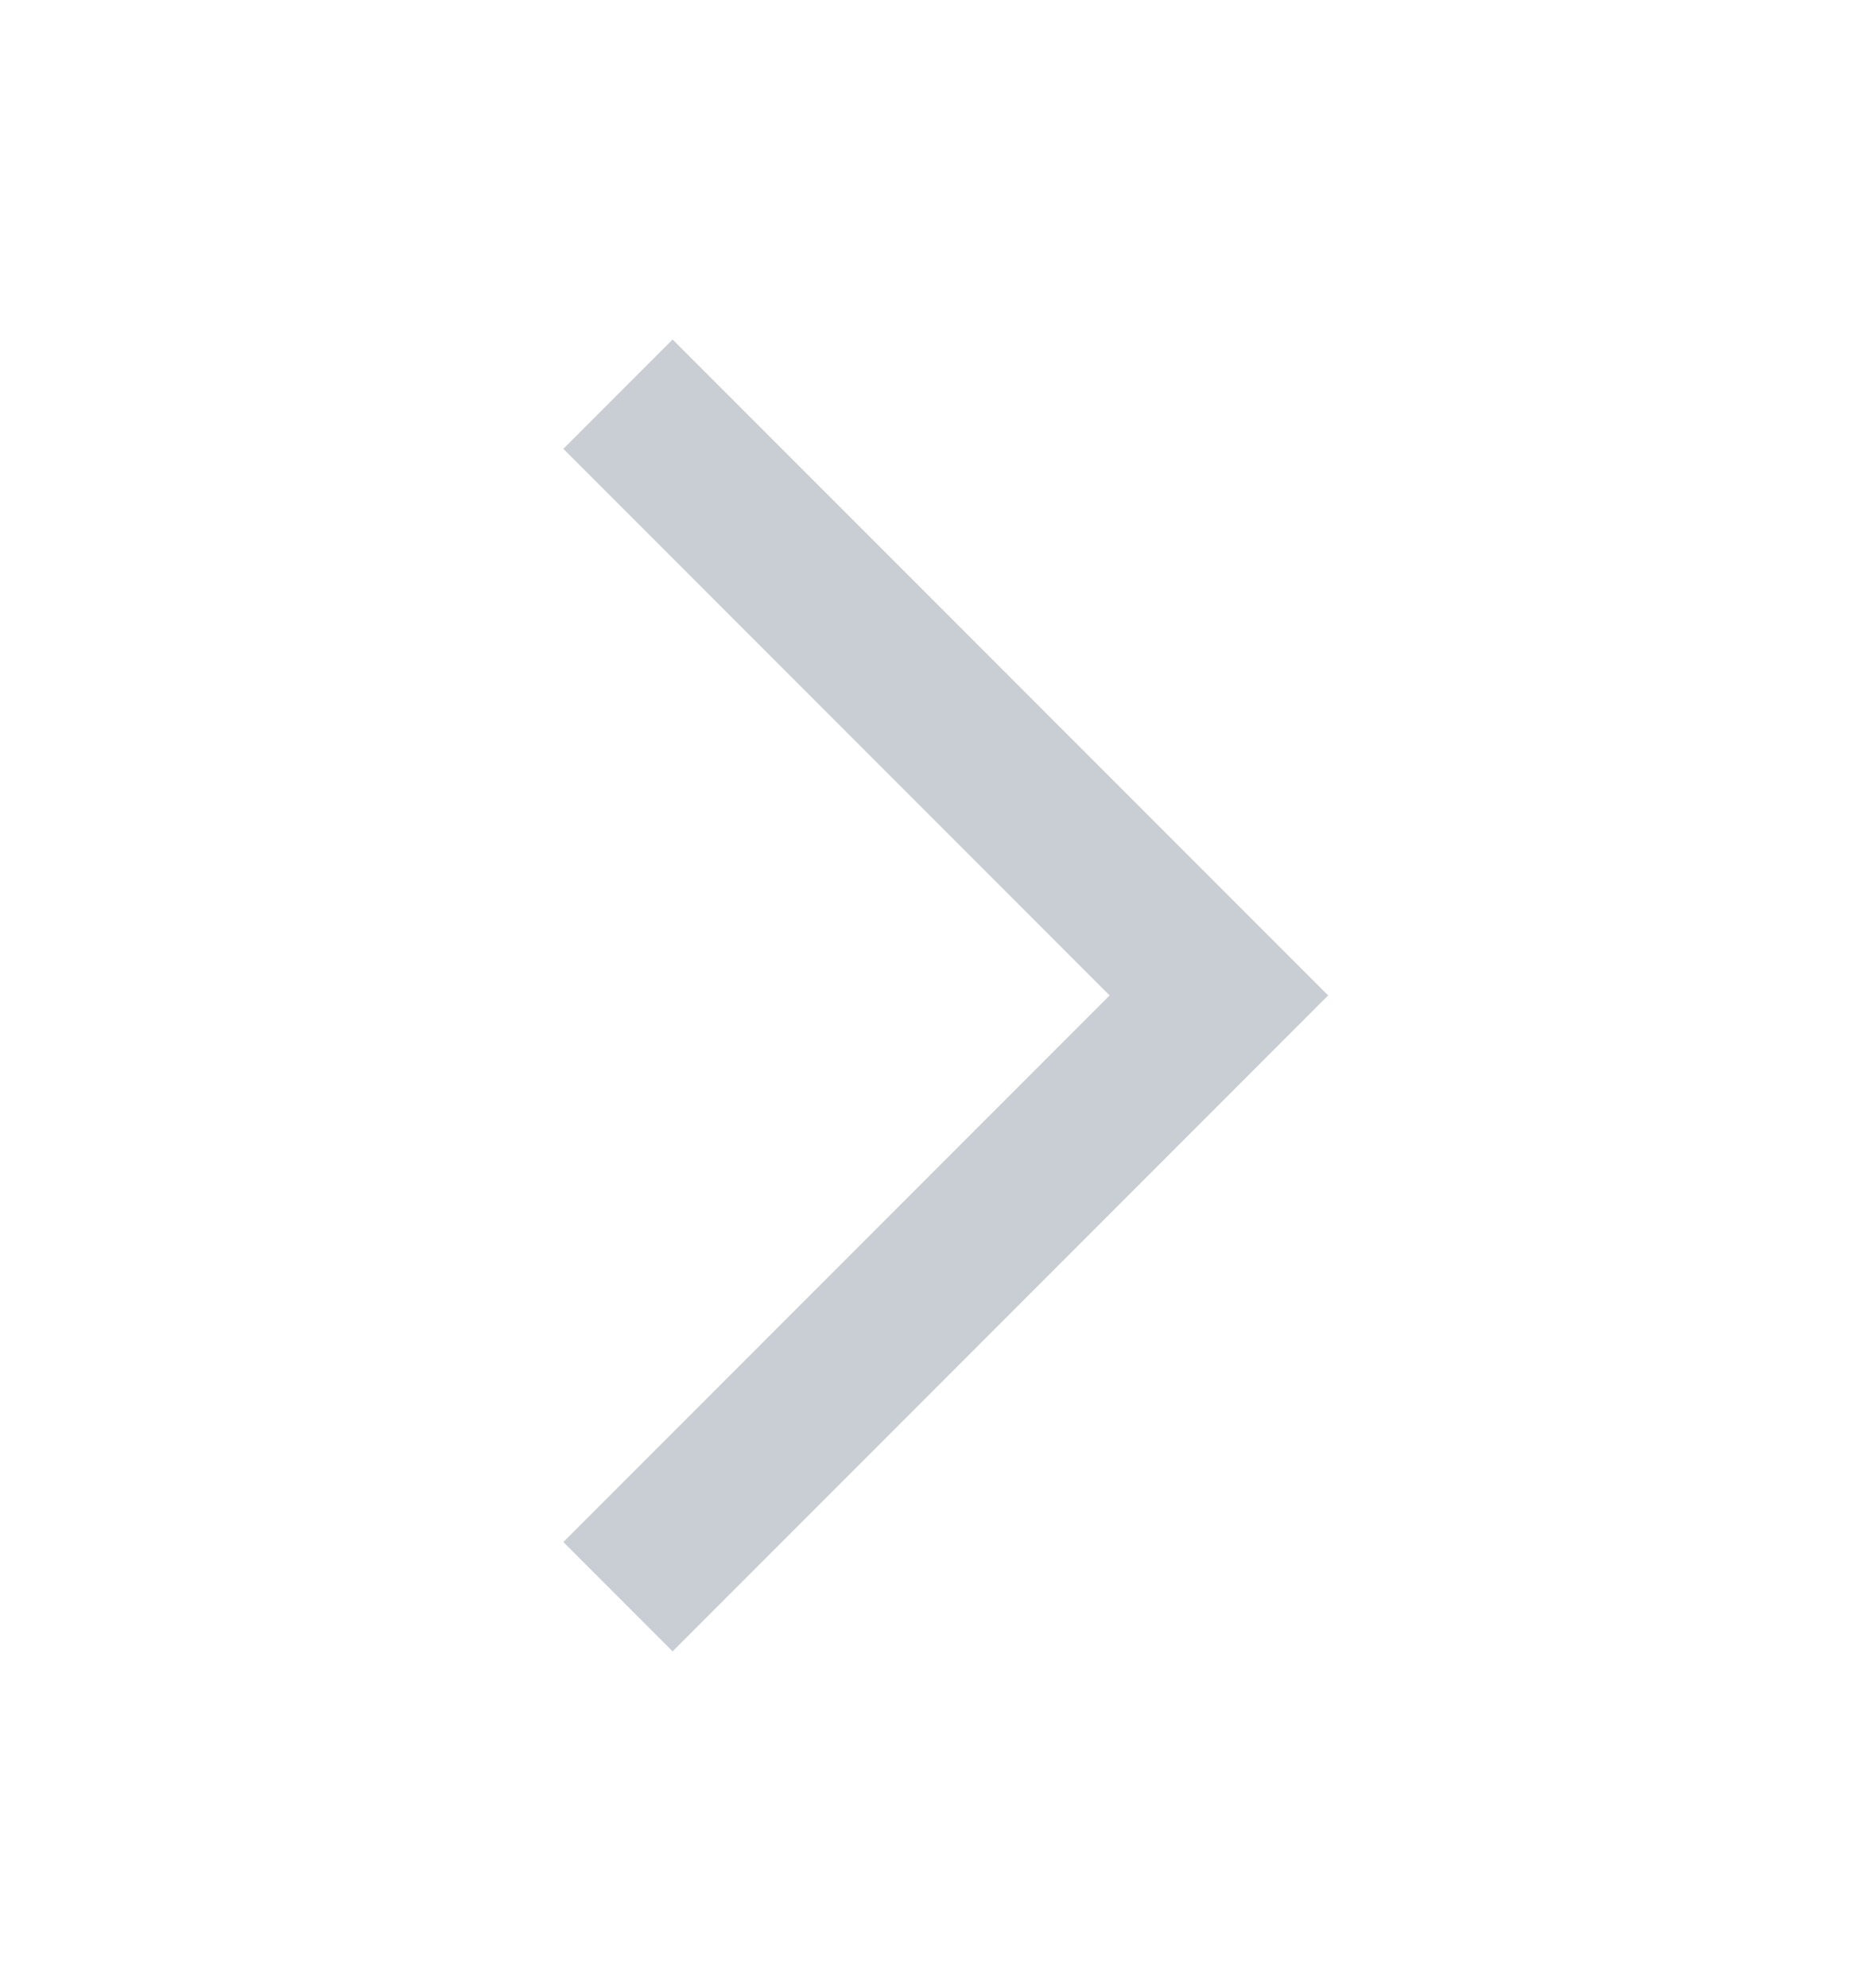 <svg
  aria-hidden="true"
  xmlns="http://www.w3.org/2000/svg"
  width="14"
  height="15"
  viewBox="0 0 14 15"
  fill="none"
>
    <path
      fill-rule="evenodd"
      clip-rule="evenodd"
      d="M5.079 2.562L4.254 3.387L8.379 7.512L4.254 11.637L5.079 12.462L9.616 7.925C9.616 7.925 9.616 7.925 9.204 7.512L9.616 7.925L10.029 7.512L5.079 2.562Z"
      fill="#C9CDD4"
    />
  </svg>